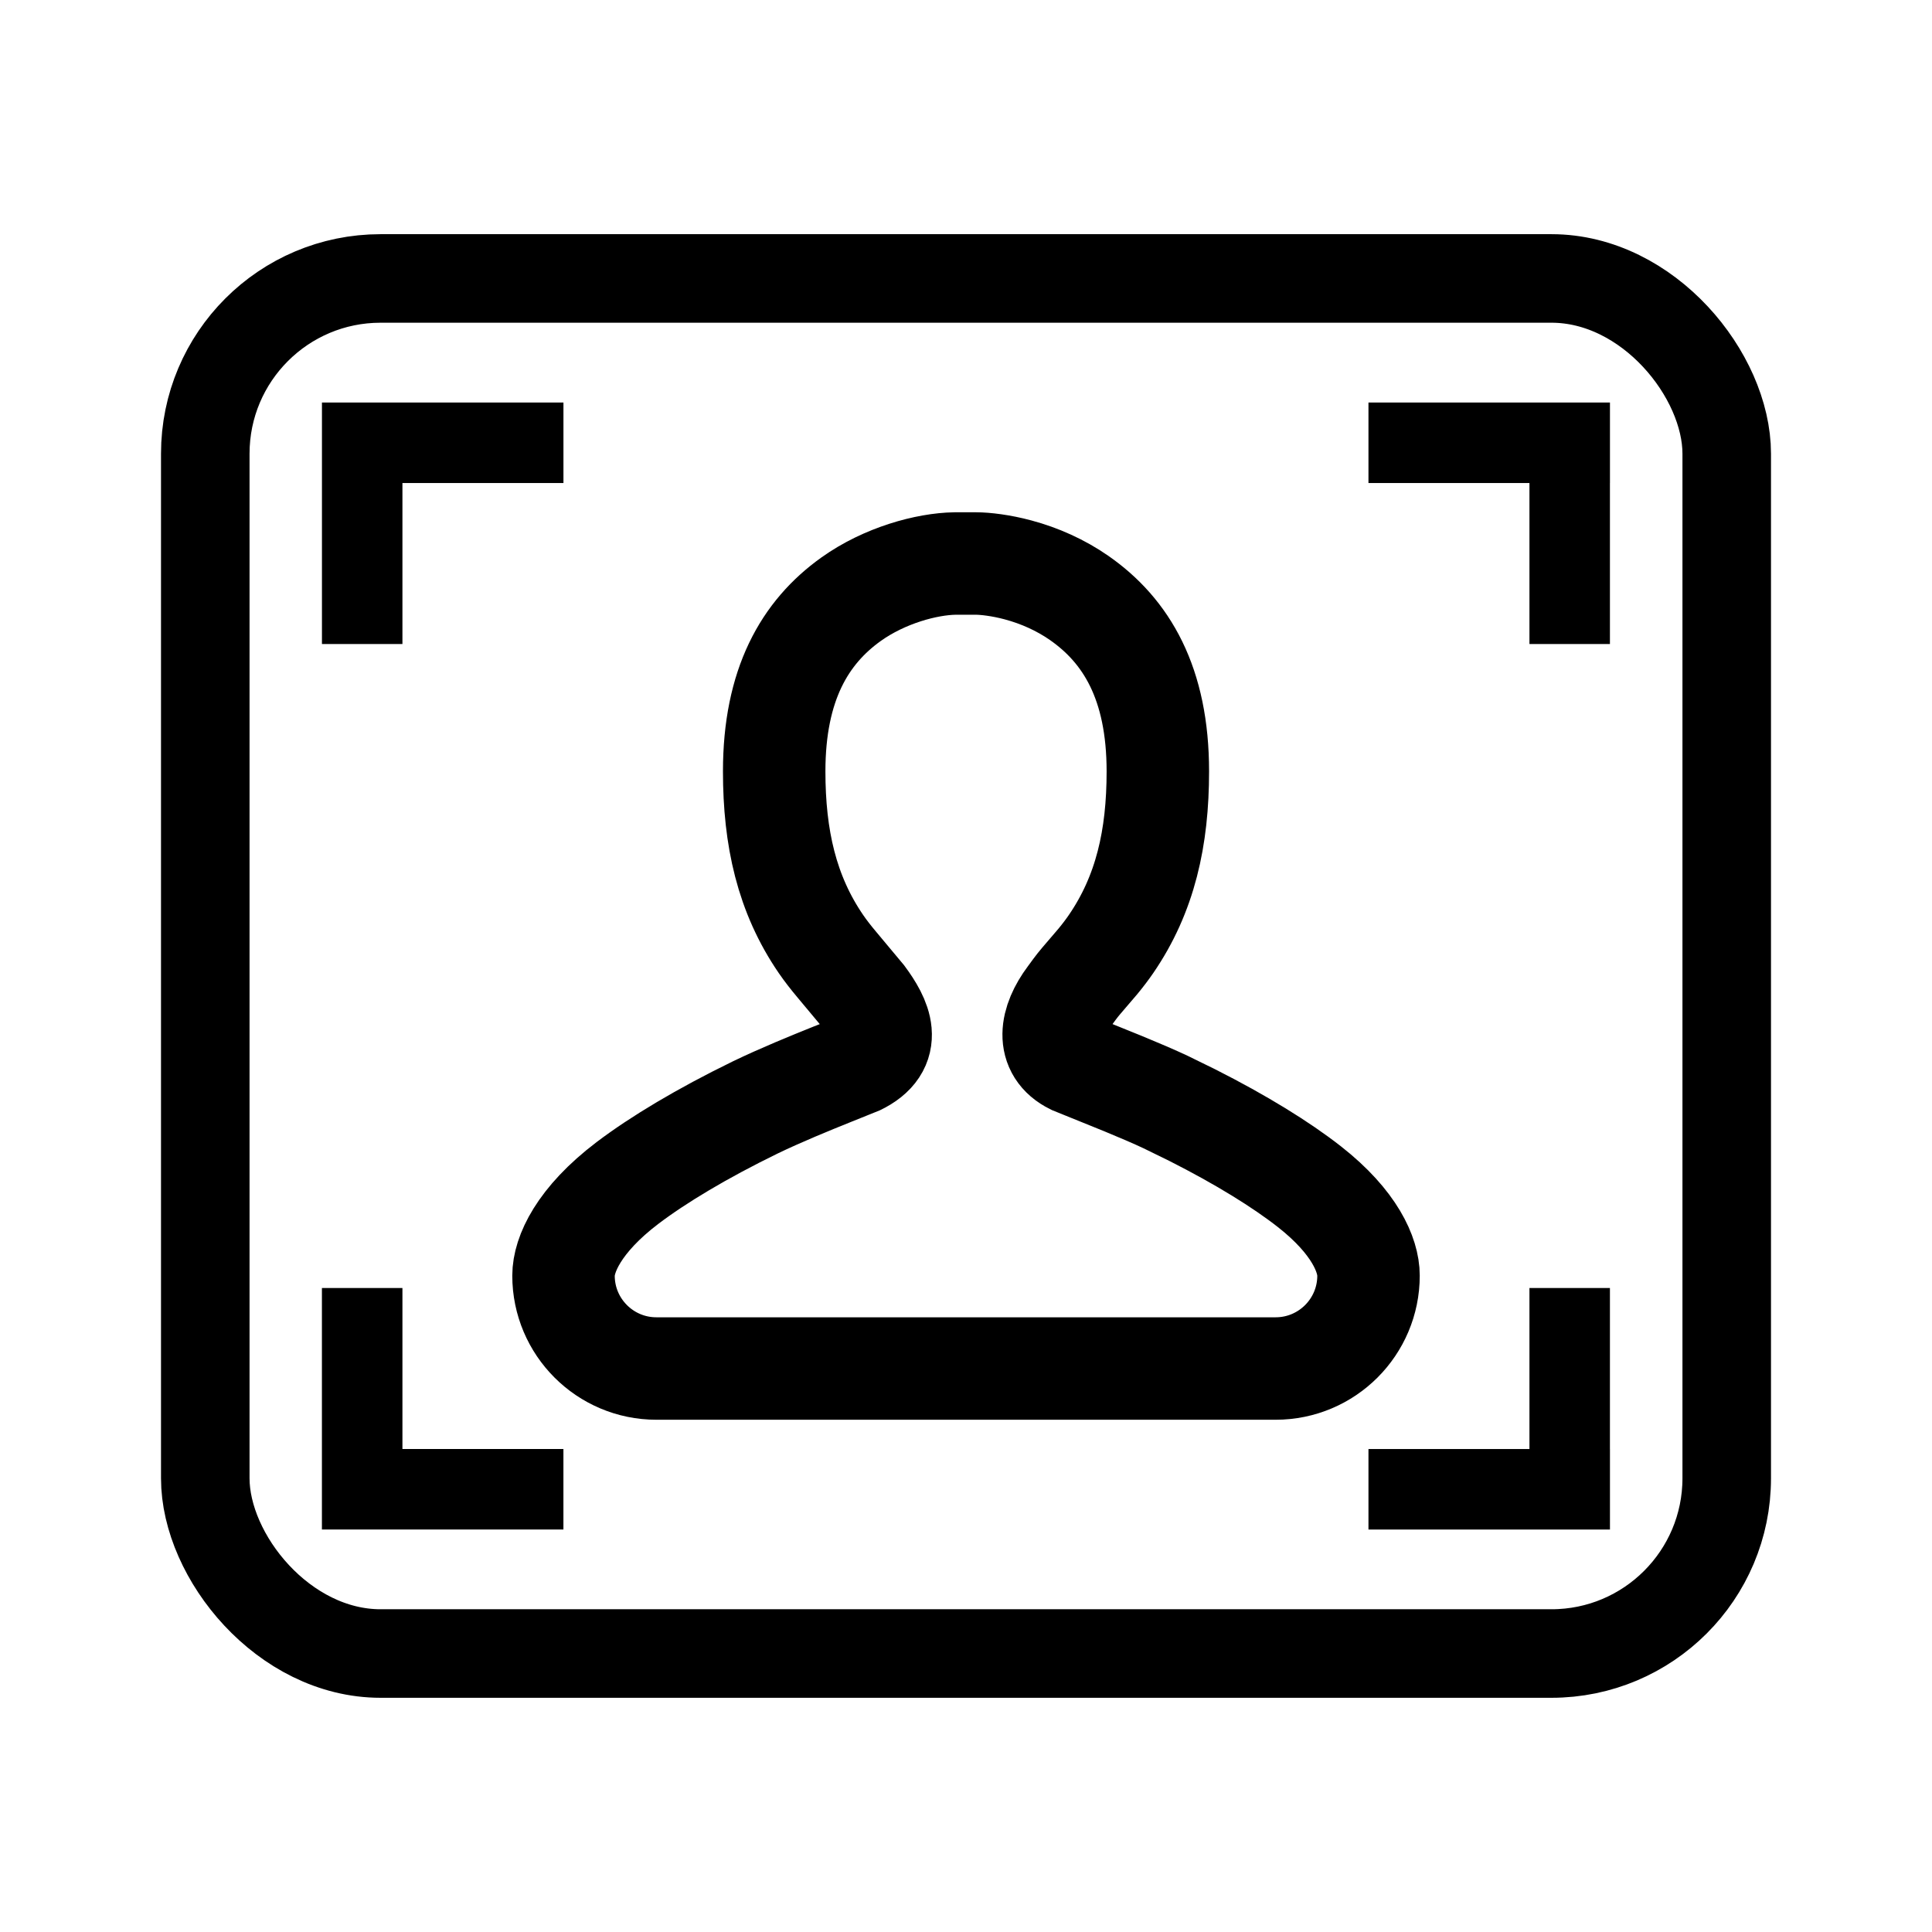 <svg width="64" height="64" viewBox="0 0 64 64" fill="none" xmlns="http://www.w3.org/2000/svg">
<rect x="6.8" y="9.224" width="50.4" height="45.551" rx="5.806" stroke="black" stroke-width="2.933"/>
<path fill-rule="evenodd" clip-rule="evenodd" d="M18.665 13.334H13.331H10.665V16.001V21.334H13.331V16.001H18.665V13.334ZM45.332 13.334H50.665H53.331H53.332V16.001H53.331V21.334H50.665V16.001H45.332V13.334ZM53.332 48.001H53.331V42.667H50.665V48.001H45.332V50.668H53.332V48.001ZM10.664 42.667H13.331V48H18.664V50.667H13.331V50.667H10.664V50.667V48V42.667Z" fill="black"/>
<path fill-rule="evenodd" clip-rule="evenodd" d="M32.332 18.667C32.631 18.667 33.162 18.727 33.725 18.879C34.445 19.072 35.135 19.382 35.745 19.805C37.316 20.898 38.355 22.637 38.355 25.552C38.355 27.753 37.942 29.615 36.803 31.275C36.68 31.454 36.542 31.637 36.371 31.845L35.814 32.496C35.648 32.69 35.525 32.87 35.41 33.024C34.799 33.841 34.626 34.773 35.545 35.225L37.232 35.908C37.731 36.114 38.236 36.33 38.604 36.503L39.492 36.938C41.119 37.76 42.45 38.585 43.377 39.312C44.881 40.491 45.334 41.583 45.334 42.257V42.257C45.334 43.956 43.956 45.334 42.257 45.334H21.744C20.045 45.334 18.667 43.956 18.667 42.257V42.257C18.667 41.564 19.163 40.419 20.791 39.184C21.805 38.416 23.253 37.546 25.019 36.685C25.853 36.282 26.84 35.879 27.582 35.581C28.241 35.318 28.38 35.266 28.407 35.253C29.631 34.671 29.147 33.748 28.614 33.024L27.737 31.974C27.514 31.709 27.345 31.49 27.198 31.276C26.059 29.616 25.646 27.75 25.646 25.552C25.646 22.677 26.659 20.946 28.193 19.85C29.303 19.057 30.701 18.681 31.636 18.667H32.332Z" stroke="black" stroke-width="3.394"/>
</svg>
